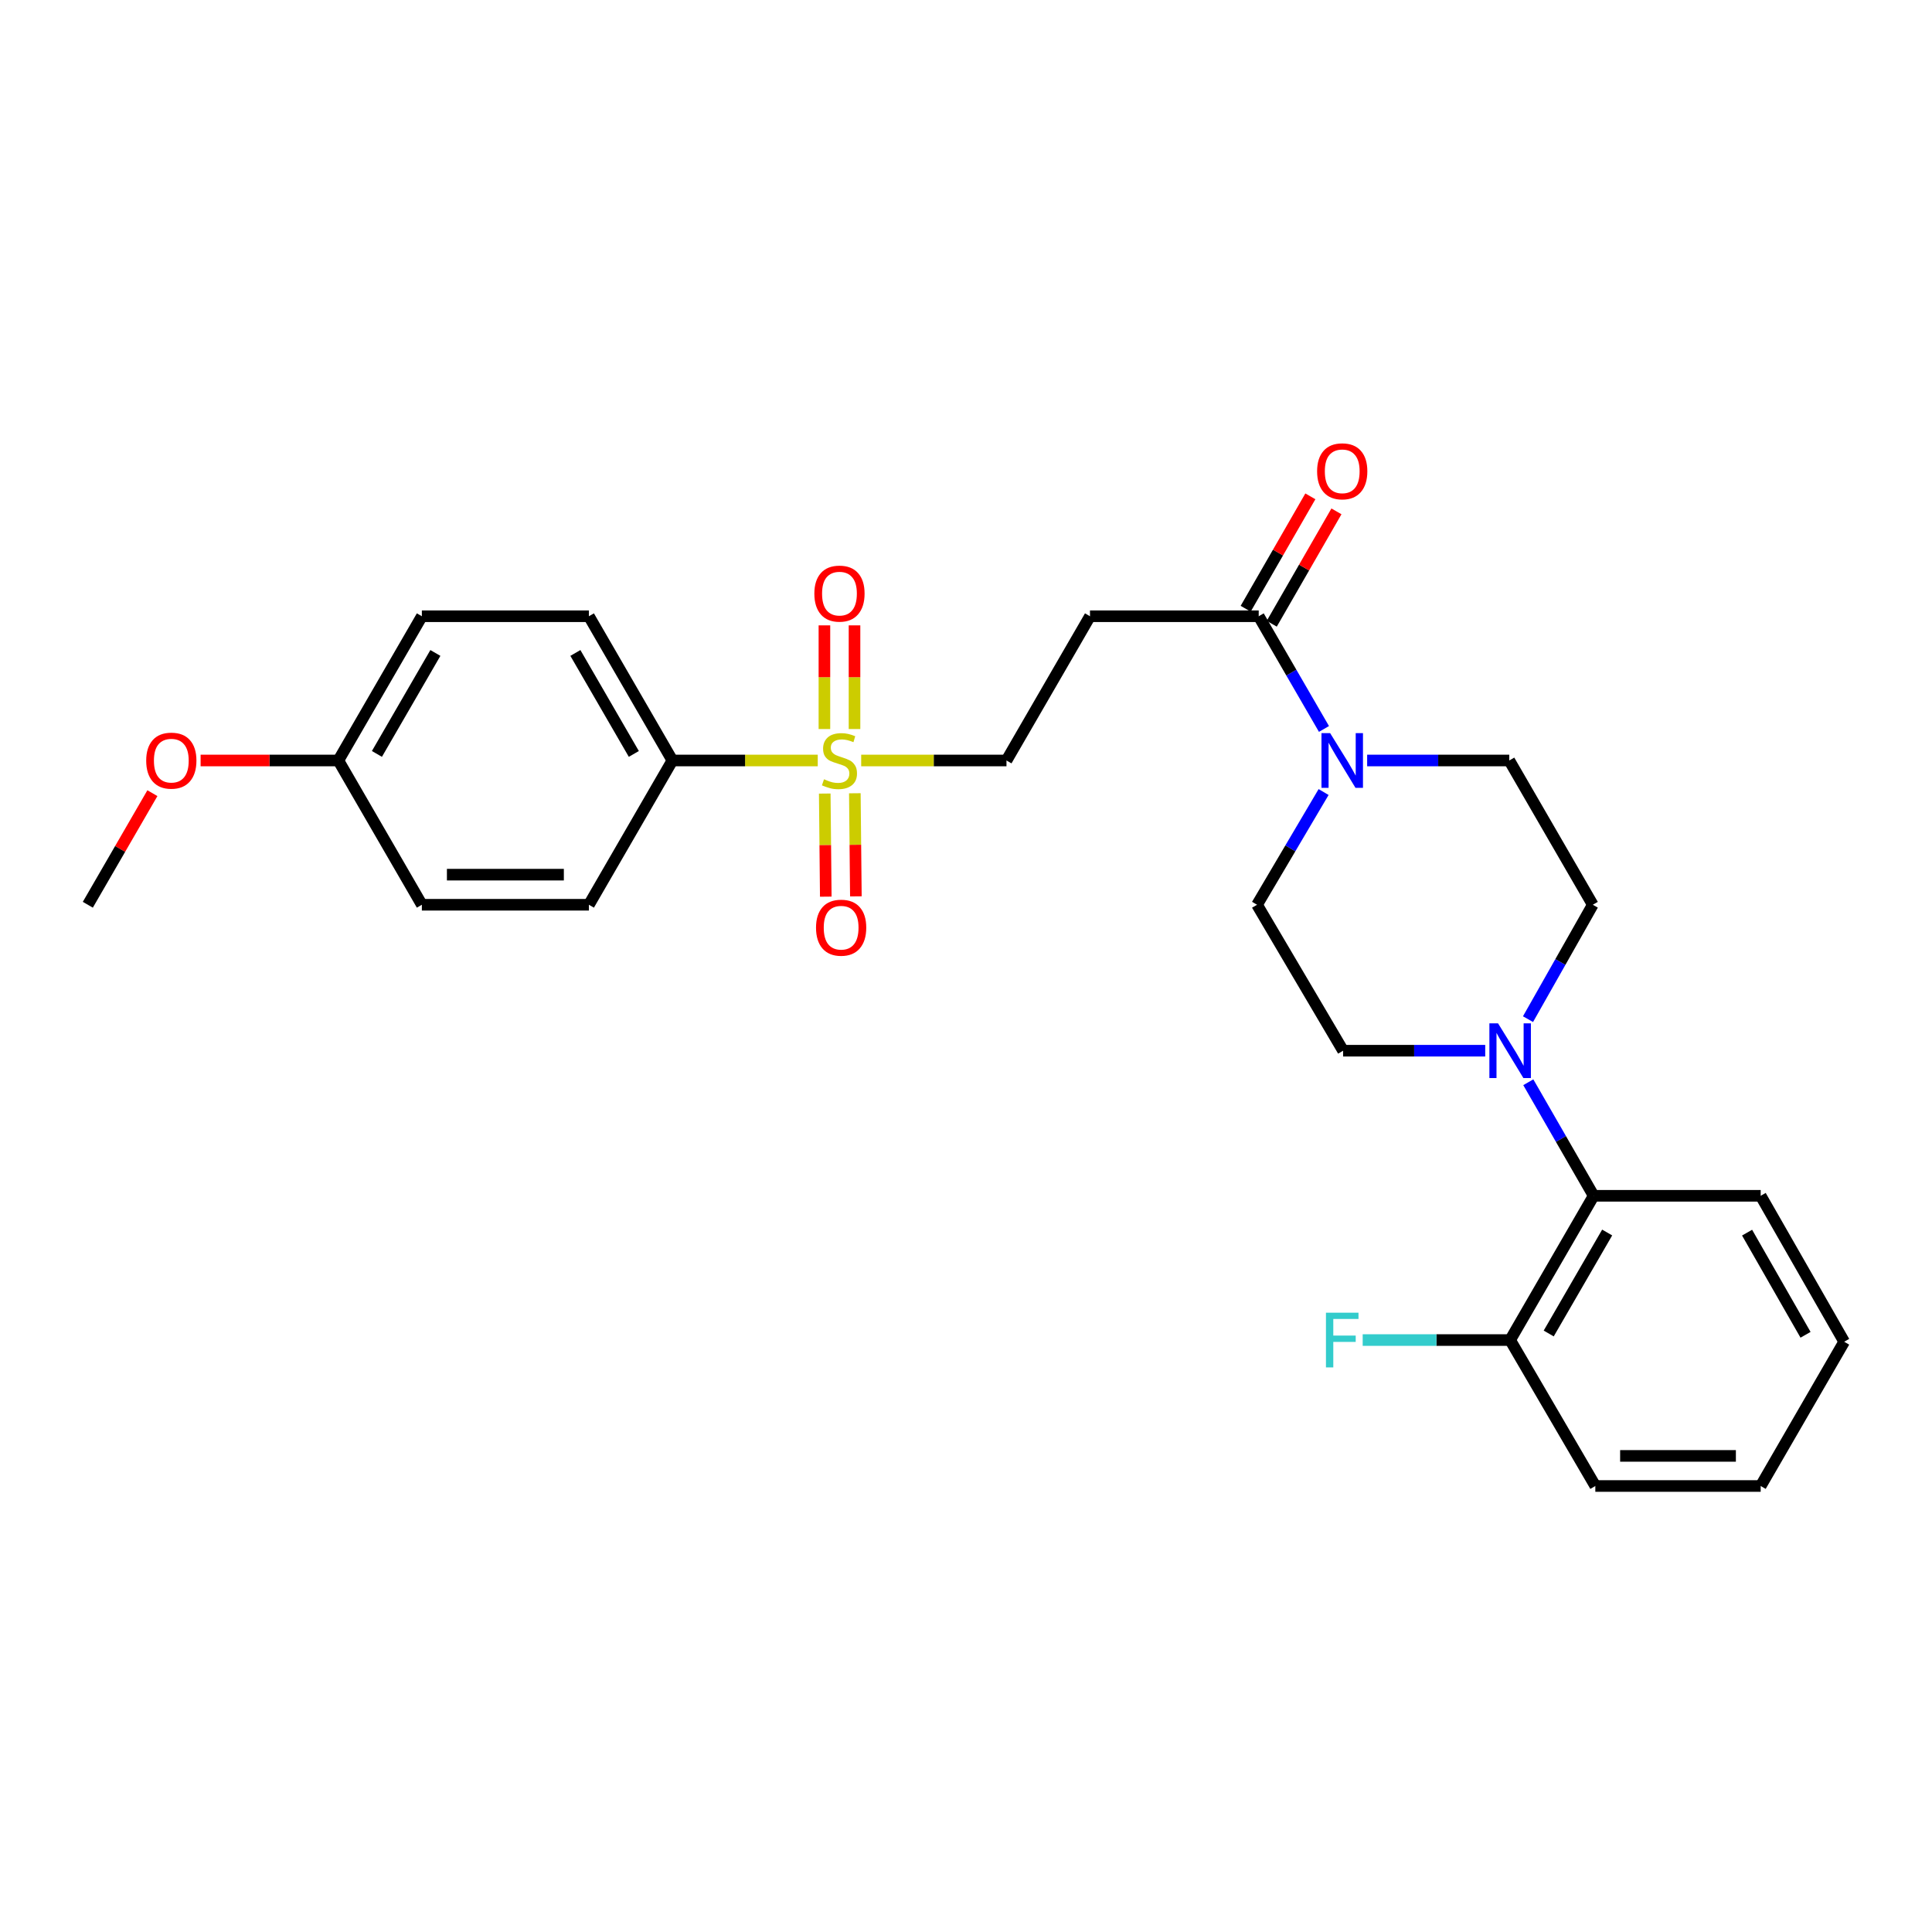 <?xml version='1.0' encoding='iso-8859-1'?>
<svg version='1.1' baseProfile='full'
              xmlns='http://www.w3.org/2000/svg'
                      xmlns:rdkit='http://www.rdkit.org/xml'
                      xmlns:xlink='http://www.w3.org/1999/xlink'
                  xml:space='preserve'
width='1000px' height='1000px' viewBox='0 0 1000 1000'>
<!-- END OF HEADER -->
<rect style='opacity:1.0;fill:#FFFFFF;stroke:none' width='1000' height='1000' x='0' y='0'> </rect>
<path class='bond-5' d='M 423.264,393.626 L 385.65,393.626' style='fill:none;fill-rule:evenodd;stroke:#CCCC00;stroke-width:6px;stroke-linecap:butt;stroke-linejoin:miter;stroke-opacity:1' />
<path class='bond-5' d='M 385.65,393.626 L 348.035,393.626' style='fill:none;fill-rule:evenodd;stroke:#000000;stroke-width:6px;stroke-linecap:butt;stroke-linejoin:miter;stroke-opacity:1' />
<path class='bond-6' d='M 445.747,393.626 L 483.349,393.626' style='fill:none;fill-rule:evenodd;stroke:#CCCC00;stroke-width:6px;stroke-linecap:butt;stroke-linejoin:miter;stroke-opacity:1' />
<path class='bond-6' d='M 483.349,393.626 L 520.951,393.626' style='fill:none;fill-rule:evenodd;stroke:#000000;stroke-width:6px;stroke-linecap:butt;stroke-linejoin:miter;stroke-opacity:1' />
<path class='bond-7' d='M 426.888,410.745 L 427.156,437.428' style='fill:none;fill-rule:evenodd;stroke:#CCCC00;stroke-width:6px;stroke-linecap:butt;stroke-linejoin:miter;stroke-opacity:1' />
<path class='bond-7' d='M 427.156,437.428 L 427.423,464.111' style='fill:none;fill-rule:evenodd;stroke:#FF0000;stroke-width:6px;stroke-linecap:butt;stroke-linejoin:miter;stroke-opacity:1' />
<path class='bond-7' d='M 442.465,410.589 L 442.732,437.272' style='fill:none;fill-rule:evenodd;stroke:#CCCC00;stroke-width:6px;stroke-linecap:butt;stroke-linejoin:miter;stroke-opacity:1' />
<path class='bond-7' d='M 442.732,437.272 L 442.999,463.955' style='fill:none;fill-rule:evenodd;stroke:#FF0000;stroke-width:6px;stroke-linecap:butt;stroke-linejoin:miter;stroke-opacity:1' />
<path class='bond-8' d='M 442.295,377.344 L 442.295,350.515' style='fill:none;fill-rule:evenodd;stroke:#CCCC00;stroke-width:6px;stroke-linecap:butt;stroke-linejoin:miter;stroke-opacity:1' />
<path class='bond-8' d='M 442.295,350.515 L 442.295,323.686' style='fill:none;fill-rule:evenodd;stroke:#FF0000;stroke-width:6px;stroke-linecap:butt;stroke-linejoin:miter;stroke-opacity:1' />
<path class='bond-8' d='M 426.717,377.344 L 426.717,350.515' style='fill:none;fill-rule:evenodd;stroke:#CCCC00;stroke-width:6px;stroke-linecap:butt;stroke-linejoin:miter;stroke-opacity:1' />
<path class='bond-8' d='M 426.717,350.515 L 426.717,323.686' style='fill:none;fill-rule:evenodd;stroke:#FF0000;stroke-width:6px;stroke-linecap:butt;stroke-linejoin:miter;stroke-opacity:1' />
<path class='bond-0' d='M 685.286,377.309 L 668.396,348.138' style='fill:none;fill-rule:evenodd;stroke:#0000FF;stroke-width:6px;stroke-linecap:butt;stroke-linejoin:miter;stroke-opacity:1' />
<path class='bond-0' d='M 668.396,348.138 L 651.506,318.967' style='fill:none;fill-rule:evenodd;stroke:#000000;stroke-width:6px;stroke-linecap:butt;stroke-linejoin:miter;stroke-opacity:1' />
<path class='bond-9' d='M 685.093,409.954 L 667.867,439.128' style='fill:none;fill-rule:evenodd;stroke:#0000FF;stroke-width:6px;stroke-linecap:butt;stroke-linejoin:miter;stroke-opacity:1' />
<path class='bond-9' d='M 667.867,439.128 L 650.641,468.301' style='fill:none;fill-rule:evenodd;stroke:#000000;stroke-width:6px;stroke-linecap:butt;stroke-linejoin:miter;stroke-opacity:1' />
<path class='bond-10' d='M 707.635,393.626 L 744.416,393.626' style='fill:none;fill-rule:evenodd;stroke:#0000FF;stroke-width:6px;stroke-linecap:butt;stroke-linejoin:miter;stroke-opacity:1' />
<path class='bond-10' d='M 744.416,393.626 L 781.196,393.626' style='fill:none;fill-rule:evenodd;stroke:#000000;stroke-width:6px;stroke-linecap:butt;stroke-linejoin:miter;stroke-opacity:1' />
<path class='bond-1' d='M 790.894,527.512 L 807.658,497.907' style='fill:none;fill-rule:evenodd;stroke:#0000FF;stroke-width:6px;stroke-linecap:butt;stroke-linejoin:miter;stroke-opacity:1' />
<path class='bond-1' d='M 807.658,497.907 L 824.423,468.301' style='fill:none;fill-rule:evenodd;stroke:#000000;stroke-width:6px;stroke-linecap:butt;stroke-linejoin:miter;stroke-opacity:1' />
<path class='bond-4' d='M 791.043,560.169 L 807.958,589.556' style='fill:none;fill-rule:evenodd;stroke:#0000FF;stroke-width:6px;stroke-linecap:butt;stroke-linejoin:miter;stroke-opacity:1' />
<path class='bond-4' d='M 807.958,589.556 L 824.873,618.943' style='fill:none;fill-rule:evenodd;stroke:#000000;stroke-width:6px;stroke-linecap:butt;stroke-linejoin:miter;stroke-opacity:1' />
<path class='bond-28' d='M 768.745,543.843 L 731.964,543.843' style='fill:none;fill-rule:evenodd;stroke:#0000FF;stroke-width:6px;stroke-linecap:butt;stroke-linejoin:miter;stroke-opacity:1' />
<path class='bond-28' d='M 731.964,543.843 L 695.184,543.843' style='fill:none;fill-rule:evenodd;stroke:#000000;stroke-width:6px;stroke-linecap:butt;stroke-linejoin:miter;stroke-opacity:1' />
<path class='bond-2' d='M 651.506,318.967 L 564.178,318.967' style='fill:none;fill-rule:evenodd;stroke:#000000;stroke-width:6px;stroke-linecap:butt;stroke-linejoin:miter;stroke-opacity:1' />
<path class='bond-13' d='M 658.257,322.853 L 674.999,293.766' style='fill:none;fill-rule:evenodd;stroke:#000000;stroke-width:6px;stroke-linecap:butt;stroke-linejoin:miter;stroke-opacity:1' />
<path class='bond-13' d='M 674.999,293.766 L 691.741,264.679' style='fill:none;fill-rule:evenodd;stroke:#FF0000;stroke-width:6px;stroke-linecap:butt;stroke-linejoin:miter;stroke-opacity:1' />
<path class='bond-13' d='M 644.756,315.082 L 661.498,285.995' style='fill:none;fill-rule:evenodd;stroke:#000000;stroke-width:6px;stroke-linecap:butt;stroke-linejoin:miter;stroke-opacity:1' />
<path class='bond-13' d='M 661.498,285.995 L 678.241,256.908' style='fill:none;fill-rule:evenodd;stroke:#FF0000;stroke-width:6px;stroke-linecap:butt;stroke-linejoin:miter;stroke-opacity:1' />
<path class='bond-3' d='M 564.178,318.967 L 520.951,393.626' style='fill:none;fill-rule:evenodd;stroke:#000000;stroke-width:6px;stroke-linecap:butt;stroke-linejoin:miter;stroke-opacity:1' />
<path class='bond-14' d='M 824.873,618.943 L 781.646,693.61' style='fill:none;fill-rule:evenodd;stroke:#000000;stroke-width:6px;stroke-linecap:butt;stroke-linejoin:miter;stroke-opacity:1' />
<path class='bond-14' d='M 831.87,637.947 L 801.611,690.214' style='fill:none;fill-rule:evenodd;stroke:#000000;stroke-width:6px;stroke-linecap:butt;stroke-linejoin:miter;stroke-opacity:1' />
<path class='bond-22' d='M 824.873,618.943 L 911.327,618.943' style='fill:none;fill-rule:evenodd;stroke:#000000;stroke-width:6px;stroke-linecap:butt;stroke-linejoin:miter;stroke-opacity:1' />
<path class='bond-15' d='M 348.035,393.626 L 304.816,318.967' style='fill:none;fill-rule:evenodd;stroke:#000000;stroke-width:6px;stroke-linecap:butt;stroke-linejoin:miter;stroke-opacity:1' />
<path class='bond-15' d='M 328.071,390.231 L 297.818,337.97' style='fill:none;fill-rule:evenodd;stroke:#000000;stroke-width:6px;stroke-linecap:butt;stroke-linejoin:miter;stroke-opacity:1' />
<path class='bond-16' d='M 348.035,393.626 L 304.816,468.301' style='fill:none;fill-rule:evenodd;stroke:#000000;stroke-width:6px;stroke-linecap:butt;stroke-linejoin:miter;stroke-opacity:1' />
<path class='bond-11' d='M 650.641,468.301 L 695.184,543.843' style='fill:none;fill-rule:evenodd;stroke:#000000;stroke-width:6px;stroke-linecap:butt;stroke-linejoin:miter;stroke-opacity:1' />
<path class='bond-12' d='M 781.196,393.626 L 824.423,468.301' style='fill:none;fill-rule:evenodd;stroke:#000000;stroke-width:6px;stroke-linecap:butt;stroke-linejoin:miter;stroke-opacity:1' />
<path class='bond-17' d='M 781.646,693.61 L 743.486,693.61' style='fill:none;fill-rule:evenodd;stroke:#000000;stroke-width:6px;stroke-linecap:butt;stroke-linejoin:miter;stroke-opacity:1' />
<path class='bond-17' d='M 743.486,693.61 L 705.326,693.61' style='fill:none;fill-rule:evenodd;stroke:#33CCCC;stroke-width:6px;stroke-linecap:butt;stroke-linejoin:miter;stroke-opacity:1' />
<path class='bond-23' d='M 781.646,693.61 L 825.739,769.151' style='fill:none;fill-rule:evenodd;stroke:#000000;stroke-width:6px;stroke-linecap:butt;stroke-linejoin:miter;stroke-opacity:1' />
<path class='bond-19' d='M 304.816,318.967 L 218.354,318.967' style='fill:none;fill-rule:evenodd;stroke:#000000;stroke-width:6px;stroke-linecap:butt;stroke-linejoin:miter;stroke-opacity:1' />
<path class='bond-20' d='M 304.816,468.301 L 218.354,468.301' style='fill:none;fill-rule:evenodd;stroke:#000000;stroke-width:6px;stroke-linecap:butt;stroke-linejoin:miter;stroke-opacity:1' />
<path class='bond-20' d='M 291.847,452.724 L 231.323,452.724' style='fill:none;fill-rule:evenodd;stroke:#000000;stroke-width:6px;stroke-linecap:butt;stroke-linejoin:miter;stroke-opacity:1' />
<path class='bond-18' d='M 175.127,393.626 L 218.354,468.301' style='fill:none;fill-rule:evenodd;stroke:#000000;stroke-width:6px;stroke-linecap:butt;stroke-linejoin:miter;stroke-opacity:1' />
<path class='bond-21' d='M 175.127,393.626 L 139.481,393.626' style='fill:none;fill-rule:evenodd;stroke:#000000;stroke-width:6px;stroke-linecap:butt;stroke-linejoin:miter;stroke-opacity:1' />
<path class='bond-21' d='M 139.481,393.626 L 103.834,393.626' style='fill:none;fill-rule:evenodd;stroke:#FF0000;stroke-width:6px;stroke-linecap:butt;stroke-linejoin:miter;stroke-opacity:1' />
<path class='bond-27' d='M 175.127,393.626 L 218.354,318.967' style='fill:none;fill-rule:evenodd;stroke:#000000;stroke-width:6px;stroke-linecap:butt;stroke-linejoin:miter;stroke-opacity:1' />
<path class='bond-27' d='M 195.092,390.232 L 225.351,337.971' style='fill:none;fill-rule:evenodd;stroke:#000000;stroke-width:6px;stroke-linecap:butt;stroke-linejoin:miter;stroke-opacity:1' />
<path class='bond-24' d='M 78.882,410.543 L 62.168,439.422' style='fill:none;fill-rule:evenodd;stroke:#FF0000;stroke-width:6px;stroke-linecap:butt;stroke-linejoin:miter;stroke-opacity:1' />
<path class='bond-24' d='M 62.168,439.422 L 45.455,468.301' style='fill:none;fill-rule:evenodd;stroke:#000000;stroke-width:6px;stroke-linecap:butt;stroke-linejoin:miter;stroke-opacity:1' />
<path class='bond-25' d='M 911.327,618.943 L 954.545,694.484' style='fill:none;fill-rule:evenodd;stroke:#000000;stroke-width:6px;stroke-linecap:butt;stroke-linejoin:miter;stroke-opacity:1' />
<path class='bond-25' d='M 904.289,638.009 L 934.542,690.888' style='fill:none;fill-rule:evenodd;stroke:#000000;stroke-width:6px;stroke-linecap:butt;stroke-linejoin:miter;stroke-opacity:1' />
<path class='bond-29' d='M 825.739,769.151 L 911.327,769.151' style='fill:none;fill-rule:evenodd;stroke:#000000;stroke-width:6px;stroke-linecap:butt;stroke-linejoin:miter;stroke-opacity:1' />
<path class='bond-29' d='M 838.577,753.574 L 898.489,753.574' style='fill:none;fill-rule:evenodd;stroke:#000000;stroke-width:6px;stroke-linecap:butt;stroke-linejoin:miter;stroke-opacity:1' />
<path class='bond-26' d='M 954.545,694.484 L 911.327,769.151' style='fill:none;fill-rule:evenodd;stroke:#000000;stroke-width:6px;stroke-linecap:butt;stroke-linejoin:miter;stroke-opacity:1' />
<path  class='atom-0' d='M 426.506 403.346
Q 426.826 403.466, 428.146 404.026
Q 429.466 404.586, 430.906 404.946
Q 432.386 405.266, 433.826 405.266
Q 436.506 405.266, 438.066 403.986
Q 439.626 402.666, 439.626 400.386
Q 439.626 398.826, 438.826 397.866
Q 438.066 396.906, 436.866 396.386
Q 435.666 395.866, 433.666 395.266
Q 431.146 394.506, 429.626 393.786
Q 428.146 393.066, 427.066 391.546
Q 426.026 390.026, 426.026 387.466
Q 426.026 383.906, 428.426 381.706
Q 430.866 379.506, 435.666 379.506
Q 438.946 379.506, 442.666 381.066
L 441.746 384.146
Q 438.346 382.746, 435.786 382.746
Q 433.026 382.746, 431.506 383.906
Q 429.986 385.026, 430.026 386.986
Q 430.026 388.506, 430.786 389.426
Q 431.586 390.346, 432.706 390.866
Q 433.866 391.386, 435.786 391.986
Q 438.346 392.786, 439.866 393.586
Q 441.386 394.386, 442.466 396.026
Q 443.586 397.626, 443.586 400.386
Q 443.586 404.306, 440.946 406.426
Q 438.346 408.506, 433.986 408.506
Q 431.466 408.506, 429.546 407.946
Q 427.666 407.426, 425.426 406.506
L 426.506 403.346
' fill='#CCCC00'/>
<path  class='atom-1' d='M 688.473 379.466
L 697.753 394.466
Q 698.673 395.946, 700.153 398.626
Q 701.633 401.306, 701.713 401.466
L 701.713 379.466
L 705.473 379.466
L 705.473 407.786
L 701.593 407.786
L 691.633 391.386
Q 690.473 389.466, 689.233 387.266
Q 688.033 385.066, 687.673 384.386
L 687.673 407.786
L 683.993 407.786
L 683.993 379.466
L 688.473 379.466
' fill='#0000FF'/>
<path  class='atom-2' d='M 775.386 529.683
L 784.666 544.683
Q 785.586 546.163, 787.066 548.843
Q 788.546 551.523, 788.626 551.683
L 788.626 529.683
L 792.386 529.683
L 792.386 558.003
L 788.506 558.003
L 778.546 541.603
Q 777.386 539.683, 776.146 537.483
Q 774.946 535.283, 774.586 534.603
L 774.586 558.003
L 770.906 558.003
L 770.906 529.683
L 775.386 529.683
' fill='#0000FF'/>
<path  class='atom-8' d='M 422.372 480.168
Q 422.372 473.368, 425.732 469.568
Q 429.092 465.768, 435.372 465.768
Q 441.652 465.768, 445.012 469.568
Q 448.372 473.368, 448.372 480.168
Q 448.372 487.048, 444.972 490.968
Q 441.572 494.848, 435.372 494.848
Q 429.132 494.848, 425.732 490.968
Q 422.372 487.088, 422.372 480.168
M 435.372 491.648
Q 439.692 491.648, 442.012 488.768
Q 444.372 485.848, 444.372 480.168
Q 444.372 474.608, 442.012 471.808
Q 439.692 468.968, 435.372 468.968
Q 431.052 468.968, 428.692 471.768
Q 426.372 474.568, 426.372 480.168
Q 426.372 485.888, 428.692 488.768
Q 431.052 491.648, 435.372 491.648
' fill='#FF0000'/>
<path  class='atom-9' d='M 421.506 307.252
Q 421.506 300.452, 424.866 296.652
Q 428.226 292.852, 434.506 292.852
Q 440.786 292.852, 444.146 296.652
Q 447.506 300.452, 447.506 307.252
Q 447.506 314.132, 444.106 318.052
Q 440.706 321.932, 434.506 321.932
Q 428.266 321.932, 424.866 318.052
Q 421.506 314.172, 421.506 307.252
M 434.506 318.732
Q 438.826 318.732, 441.146 315.852
Q 443.506 312.932, 443.506 307.252
Q 443.506 301.692, 441.146 298.892
Q 438.826 296.052, 434.506 296.052
Q 430.186 296.052, 427.826 298.852
Q 425.506 301.652, 425.506 307.252
Q 425.506 312.972, 427.826 315.852
Q 430.186 318.732, 434.506 318.732
' fill='#FF0000'/>
<path  class='atom-14' d='M 681.733 243.947
Q 681.733 237.147, 685.093 233.347
Q 688.453 229.547, 694.733 229.547
Q 701.013 229.547, 704.373 233.347
Q 707.733 237.147, 707.733 243.947
Q 707.733 250.827, 704.333 254.747
Q 700.933 258.627, 694.733 258.627
Q 688.493 258.627, 685.093 254.747
Q 681.733 250.867, 681.733 243.947
M 694.733 255.427
Q 699.053 255.427, 701.373 252.547
Q 703.733 249.627, 703.733 243.947
Q 703.733 238.387, 701.373 235.587
Q 699.053 232.747, 694.733 232.747
Q 690.413 232.747, 688.053 235.547
Q 685.733 238.347, 685.733 243.947
Q 685.733 249.667, 688.053 252.547
Q 690.413 255.427, 694.733 255.427
' fill='#FF0000'/>
<path  class='atom-18' d='M 686.313 679.45
L 703.153 679.45
L 703.153 682.69
L 690.113 682.69
L 690.113 691.29
L 701.713 691.29
L 701.713 694.57
L 690.113 694.57
L 690.113 707.77
L 686.313 707.77
L 686.313 679.45
' fill='#33CCCC'/>
<path  class='atom-22' d='M 75.673 393.706
Q 75.673 386.906, 79.033 383.106
Q 82.393 379.306, 88.673 379.306
Q 94.953 379.306, 98.313 383.106
Q 101.673 386.906, 101.673 393.706
Q 101.673 400.586, 98.273 404.506
Q 94.873 408.386, 88.673 408.386
Q 82.433 408.386, 79.033 404.506
Q 75.673 400.626, 75.673 393.706
M 88.673 405.186
Q 92.993 405.186, 95.313 402.306
Q 97.673 399.386, 97.673 393.706
Q 97.673 388.146, 95.313 385.346
Q 92.993 382.506, 88.673 382.506
Q 84.353 382.506, 81.993 385.306
Q 79.673 388.106, 79.673 393.706
Q 79.673 399.426, 81.993 402.306
Q 84.353 405.186, 88.673 405.186
' fill='#FF0000'/>
</svg>
